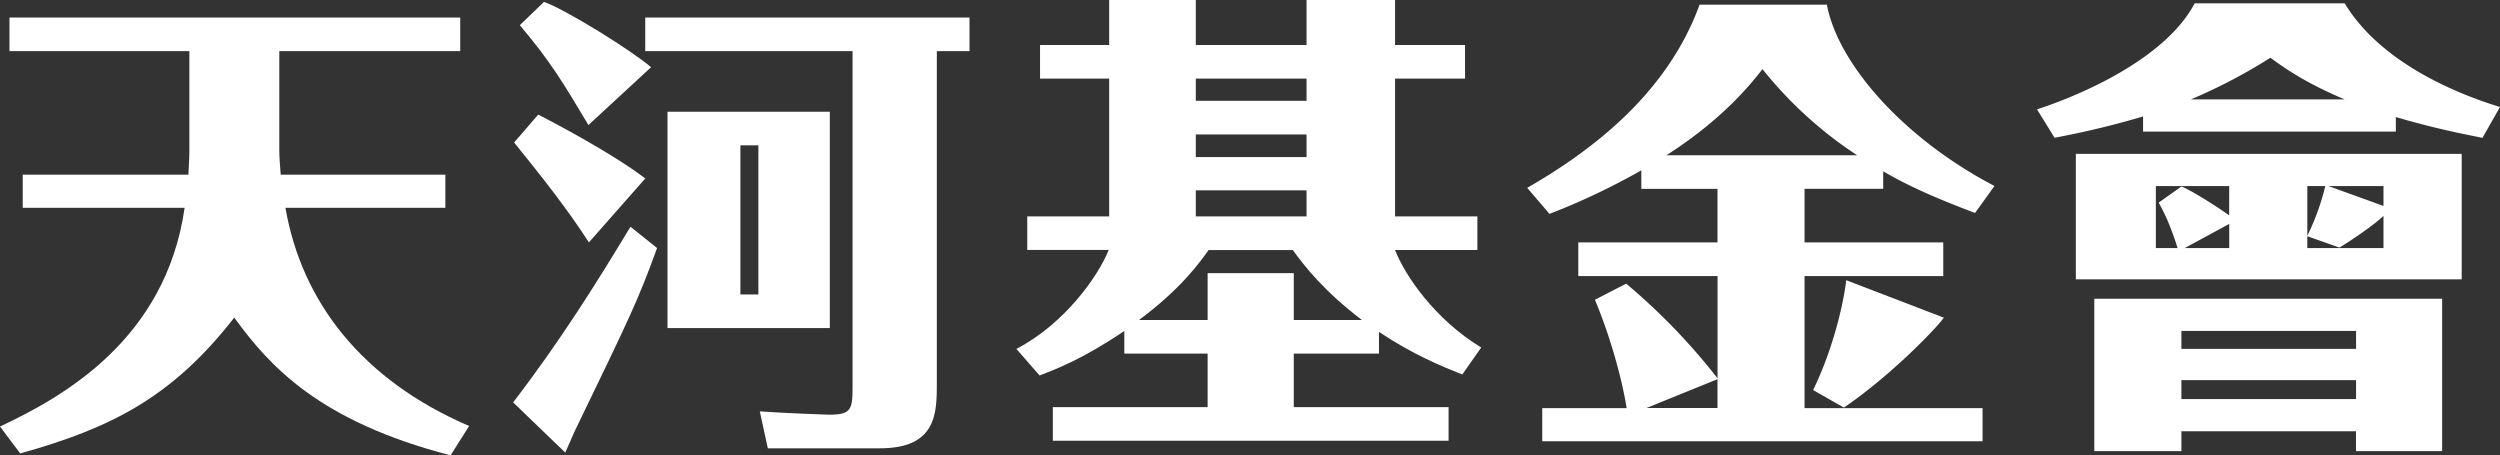 <svg id="圖層_1" data-name="圖層 1" xmlns="http://www.w3.org/2000/svg" viewBox="0 0 1214.63 221.26"><rect x="0" y="0" width="1214.63" height="221.26" fill="#333333" stroke="none"/><defs><style>.cls-1{fill:#fff;}</style></defs><path class="cls-1" d="M162.39,96.24c0,3.22.45,8.28.68,11.5h80v16.1H165.37c8,46,37.49,83.72,89.24,106l-9,14.26c-63.94-16.56-88.09-43.47-105.1-66.93-30.13,38.64-59.57,53.59-104,66L26.69,230.1c30.36-14.26,80.5-42.09,89.7-106.26H37.73v-16.1h80.5c0-1.84.46-7.36.46-10.58V47.71H31.29V31.38h219V47.71H162.39Z" transform="translate(-26.69 -22.87)"/><path class="cls-1" d="M345.93,143.39c-9.43,25.76-12,31.05-40.25,89.47-.69,1.61-3.68,8.51-4.37,9.89L276,218.37c23-29.9,41.17-59.11,57-85.33Zm-33.12-2.76c-11-17-23.69-32.89-36.34-48.53L288.2,78.53c6.21,3.22,35.42,18.4,52,31.05Zm-.23-57c-12.65-21.16-18.4-30.82-33.35-48.53L291,23.79c11,3.91,43,23.92,52,31.74ZM481.85,208.94c0,14.49,0,31.74-27.6,31.74H399.74l-3.9-17.94c13.1.92,32.65,1.61,33.57,1.61,10.58,0,11.5-2.3,11.5-13.11V47.71H340.18V31.38H497.72V47.71H481.85Zm-52-131.79V182.26H351V77.15ZM386.41,93.48v72.45h8.74V93.48Z" transform="translate(-26.69 -22.87)"/><path class="cls-1" d="M696.67,194.68h-41.4v26h75.21V237H538.21V220.67h75.21v-26H572.94v-11c-20,13.57-33.35,18.63-41.17,21.62L520.5,192.38C544,180.19,560.29,157,565.35,144.31H525.79V128h39.79V61.05H532V44.72h33.58V22.87h42.09V44.72h53.81V22.87h43V44.72h34V61.05h-34V128h40v16.33h-40c4.6,12,19.09,33.58,41.86,47.38l-9.2,13.11c-10.35-4.14-23.92-9.66-40.48-20.7Zm-8.28-16.33c-18.17-13.8-27.83-26-33.58-34H613.88c-3.91,5.52-13.11,18.63-33.81,34h33.35V155.58h41.85v22.77ZM607.67,61.05V71.86h53.81V61.05Zm0,27.14v11h53.81v-11Zm0,27.14V128h53.81V115.33Z" transform="translate(-26.69 -22.87)"/><path class="cls-1" d="M903.44,140.63h67.39V157H903.44v64.17h86.48v16.1H776v-16.1H817c-1.84-11.73-6.9-32.2-15.41-52.67l15.18-7.82a303.11,303.11,0,0,1,44.39,46V157H793.51V140.63h67.62v-26h-37v-9a334.19,334.19,0,0,1-44.62,21.16l-10.81-12.65c33.58-19.32,68.54-47.15,83.72-89h61.86c5.29,28.29,36.57,64.63,81.42,88.09l-9.43,13.11c-23.92-9-35.65-15-44.62-20.24v8.51H903.44ZM861.13,207.1l-34.5,14h34.5ZM929,98.31a196.6,196.6,0,0,1-46-41.86c-5.75,7.36-19.32,24.38-46.69,41.86Zm42.09,78.89c-2.3,3.68-24.38,27.14-48.53,43.7l-14.95-8.51C920,186.63,923.45,162,923.68,159Z" transform="translate(-26.69 -22.87)"/><path class="cls-1" d="M1190.71,86.81H1067.9V79.45a426.52,426.52,0,0,1-43,10.35L1016.38,76c26-8.51,63.48-26.45,76.59-51.52h72.9c16.33,27.14,50.6,42.78,75.44,50.37l-8.51,15c-9-1.84-22.54-4.37-42.09-10.12Zm32,10.81v60.95H1035.24V97.62ZM1086.53,232.4v9.66h-42.32V168h169v74.06h-41.86V232.4Zm23.23-119.14h-35.65v30.13h10.58c-4.14-13.11-7.59-19.09-9.2-22.08l11-7.82c3.22.92,16.56,9.2,23.23,14Zm61.63,79.12v-8.74h-84.86v8.74Zm0,24.38v-9.2h-84.86v9.2Zm-61.63-85.1-21.62,11.73h21.62Zm56.11-60.49c-20.23-8.51-30.36-16.1-36.11-20.24a265.26,265.26,0,0,1-38.63,20.24Zm-18.16,66.24a116.85,116.85,0,0,0,8.73-24.15h-8.73Zm0,6h37V127.75c-5.06,4.83-15.41,11.73-21.39,15.41l-15.63-5.52Zm37-20.47v-9.66h-26.68Z" transform="translate(-26.69 -22.87)"/></svg>